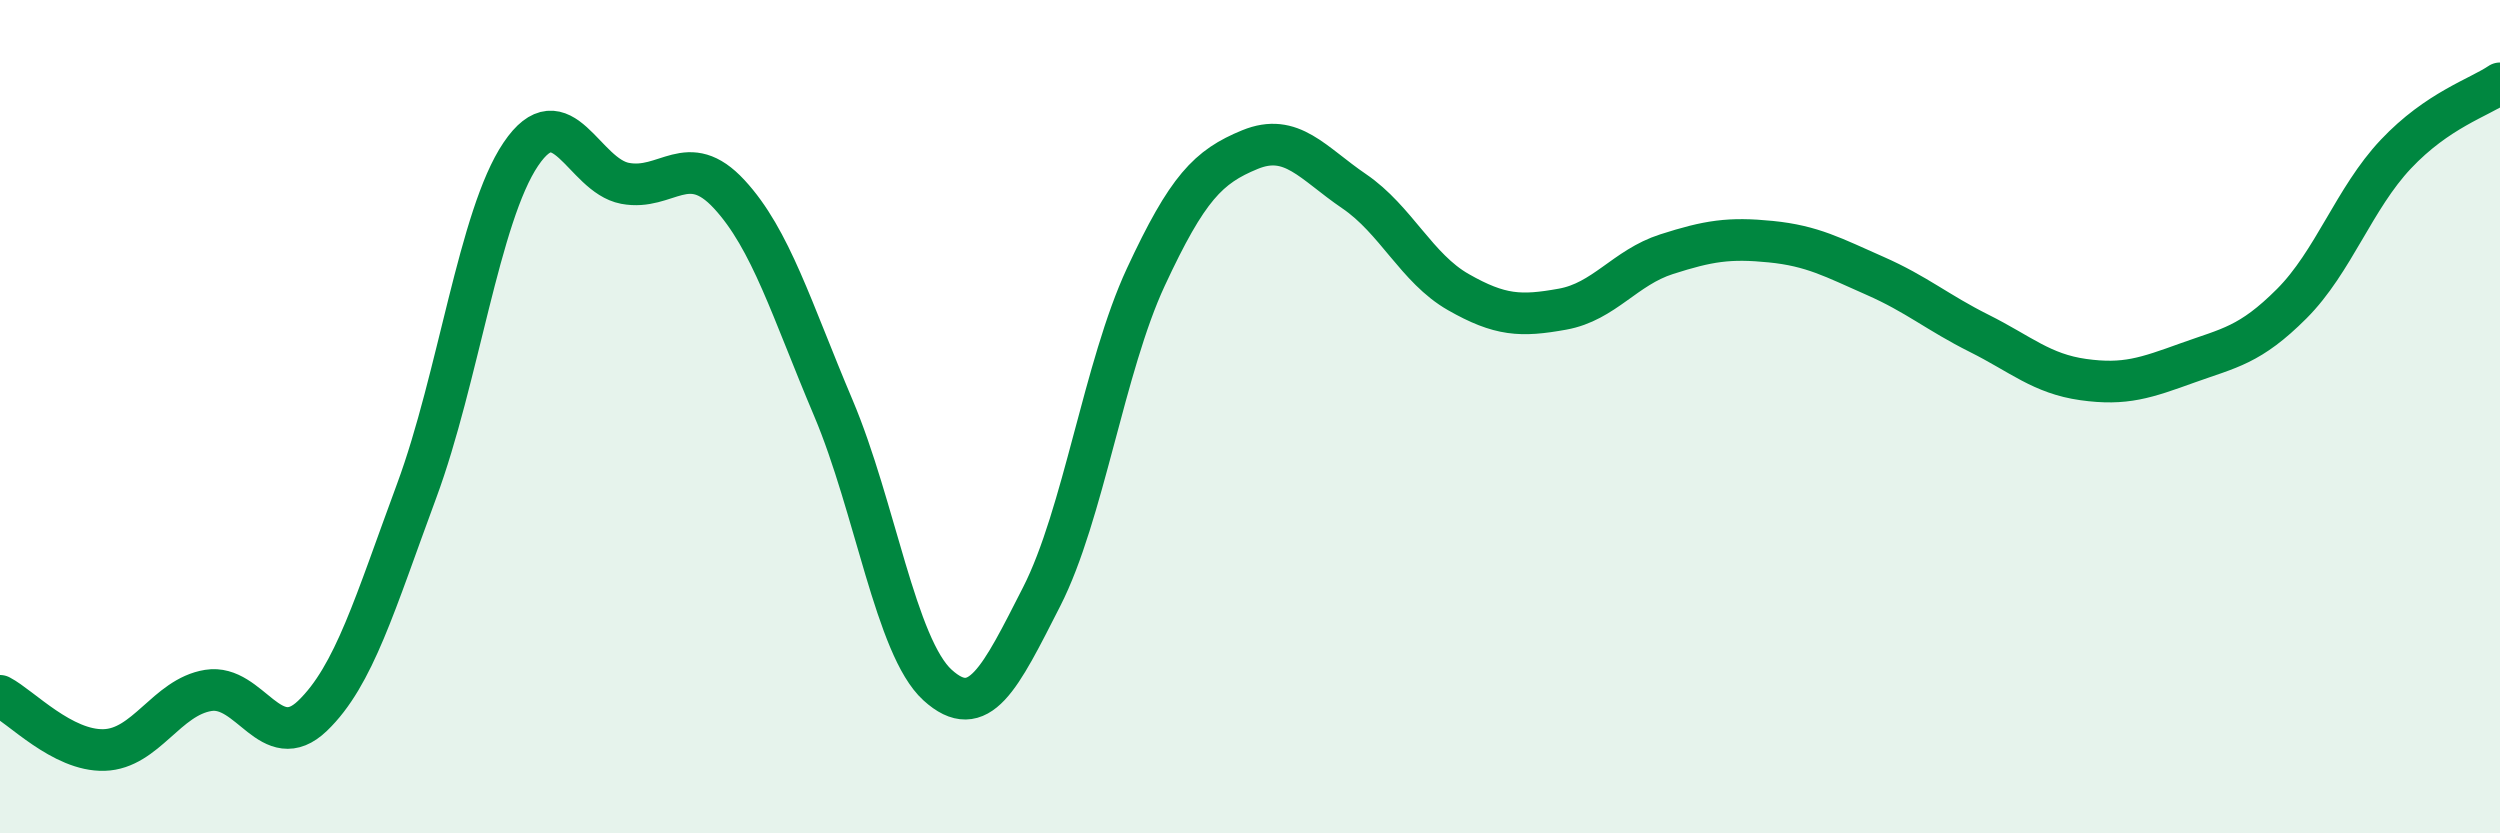 
    <svg width="60" height="20" viewBox="0 0 60 20" xmlns="http://www.w3.org/2000/svg">
      <path
        d="M 0,16.7 C 0.5,16.96 1.5,18.03 2.5,18 C 3.5,17.97 4,16.73 5,16.57 C 6,16.41 6.5,18.14 7.5,17.18 C 8.5,16.22 9,14.48 10,11.78 C 11,9.08 11.5,5.18 12.5,3.7 C 13.5,2.22 14,4.21 15,4.4 C 16,4.59 16.5,3.58 17.5,4.66 C 18.5,5.74 19,7.43 20,9.79 C 21,12.15 21.5,15.53 22.5,16.44 C 23.5,17.35 24,16.28 25,14.32 C 26,12.36 26.5,8.8 27.5,6.65 C 28.5,4.5 29,4 30,3.59 C 31,3.18 31.5,3.91 32.5,4.59 C 33.5,5.27 34,6.44 35,7.01 C 36,7.58 36.5,7.6 37.5,7.42 C 38.5,7.24 39,6.42 40,6.1 C 41,5.78 41.5,5.7 42.5,5.8 C 43.5,5.9 44,6.18 45,6.62 C 46,7.06 46.5,7.5 47.5,8 C 48.5,8.5 49,8.97 50,9.11 C 51,9.25 51.5,9.07 52.5,8.71 C 53.5,8.35 54,8.29 55,7.29 C 56,6.29 56.5,4.76 57.5,3.7 C 58.5,2.64 59.5,2.34 60,2L60 20L0 20Z"
        fill="#008740"
        opacity="0.1"
        stroke-linecap="round"
        stroke-linejoin="round"
      />
      <path
        d="M 0,16.7 C 0.5,16.96 1.5,18.03 2.5,18 C 3.5,17.97 4,16.73 5,16.57 C 6,16.41 6.5,18.14 7.5,17.18 C 8.5,16.22 9,14.48 10,11.78 C 11,9.08 11.5,5.18 12.5,3.7 C 13.5,2.22 14,4.21 15,4.4 C 16,4.59 16.5,3.58 17.5,4.66 C 18.5,5.74 19,7.43 20,9.79 C 21,12.15 21.5,15.53 22.5,16.44 C 23.5,17.35 24,16.28 25,14.32 C 26,12.36 26.5,8.8 27.5,6.65 C 28.5,4.5 29,4 30,3.59 C 31,3.18 31.5,3.91 32.5,4.59 C 33.5,5.27 34,6.44 35,7.01 C 36,7.58 36.5,7.6 37.5,7.42 C 38.5,7.24 39,6.42 40,6.1 C 41,5.78 41.5,5.7 42.5,5.8 C 43.5,5.9 44,6.18 45,6.62 C 46,7.06 46.5,7.5 47.5,8 C 48.5,8.5 49,8.97 50,9.11 C 51,9.25 51.5,9.07 52.5,8.71 C 53.5,8.35 54,8.29 55,7.29 C 56,6.29 56.5,4.76 57.5,3.7 C 58.5,2.64 59.5,2.34 60,2"
        stroke="#008740"
        stroke-width="1"
        fill="none"
        stroke-linecap="round"
        stroke-linejoin="round"
      />
    </svg>
  